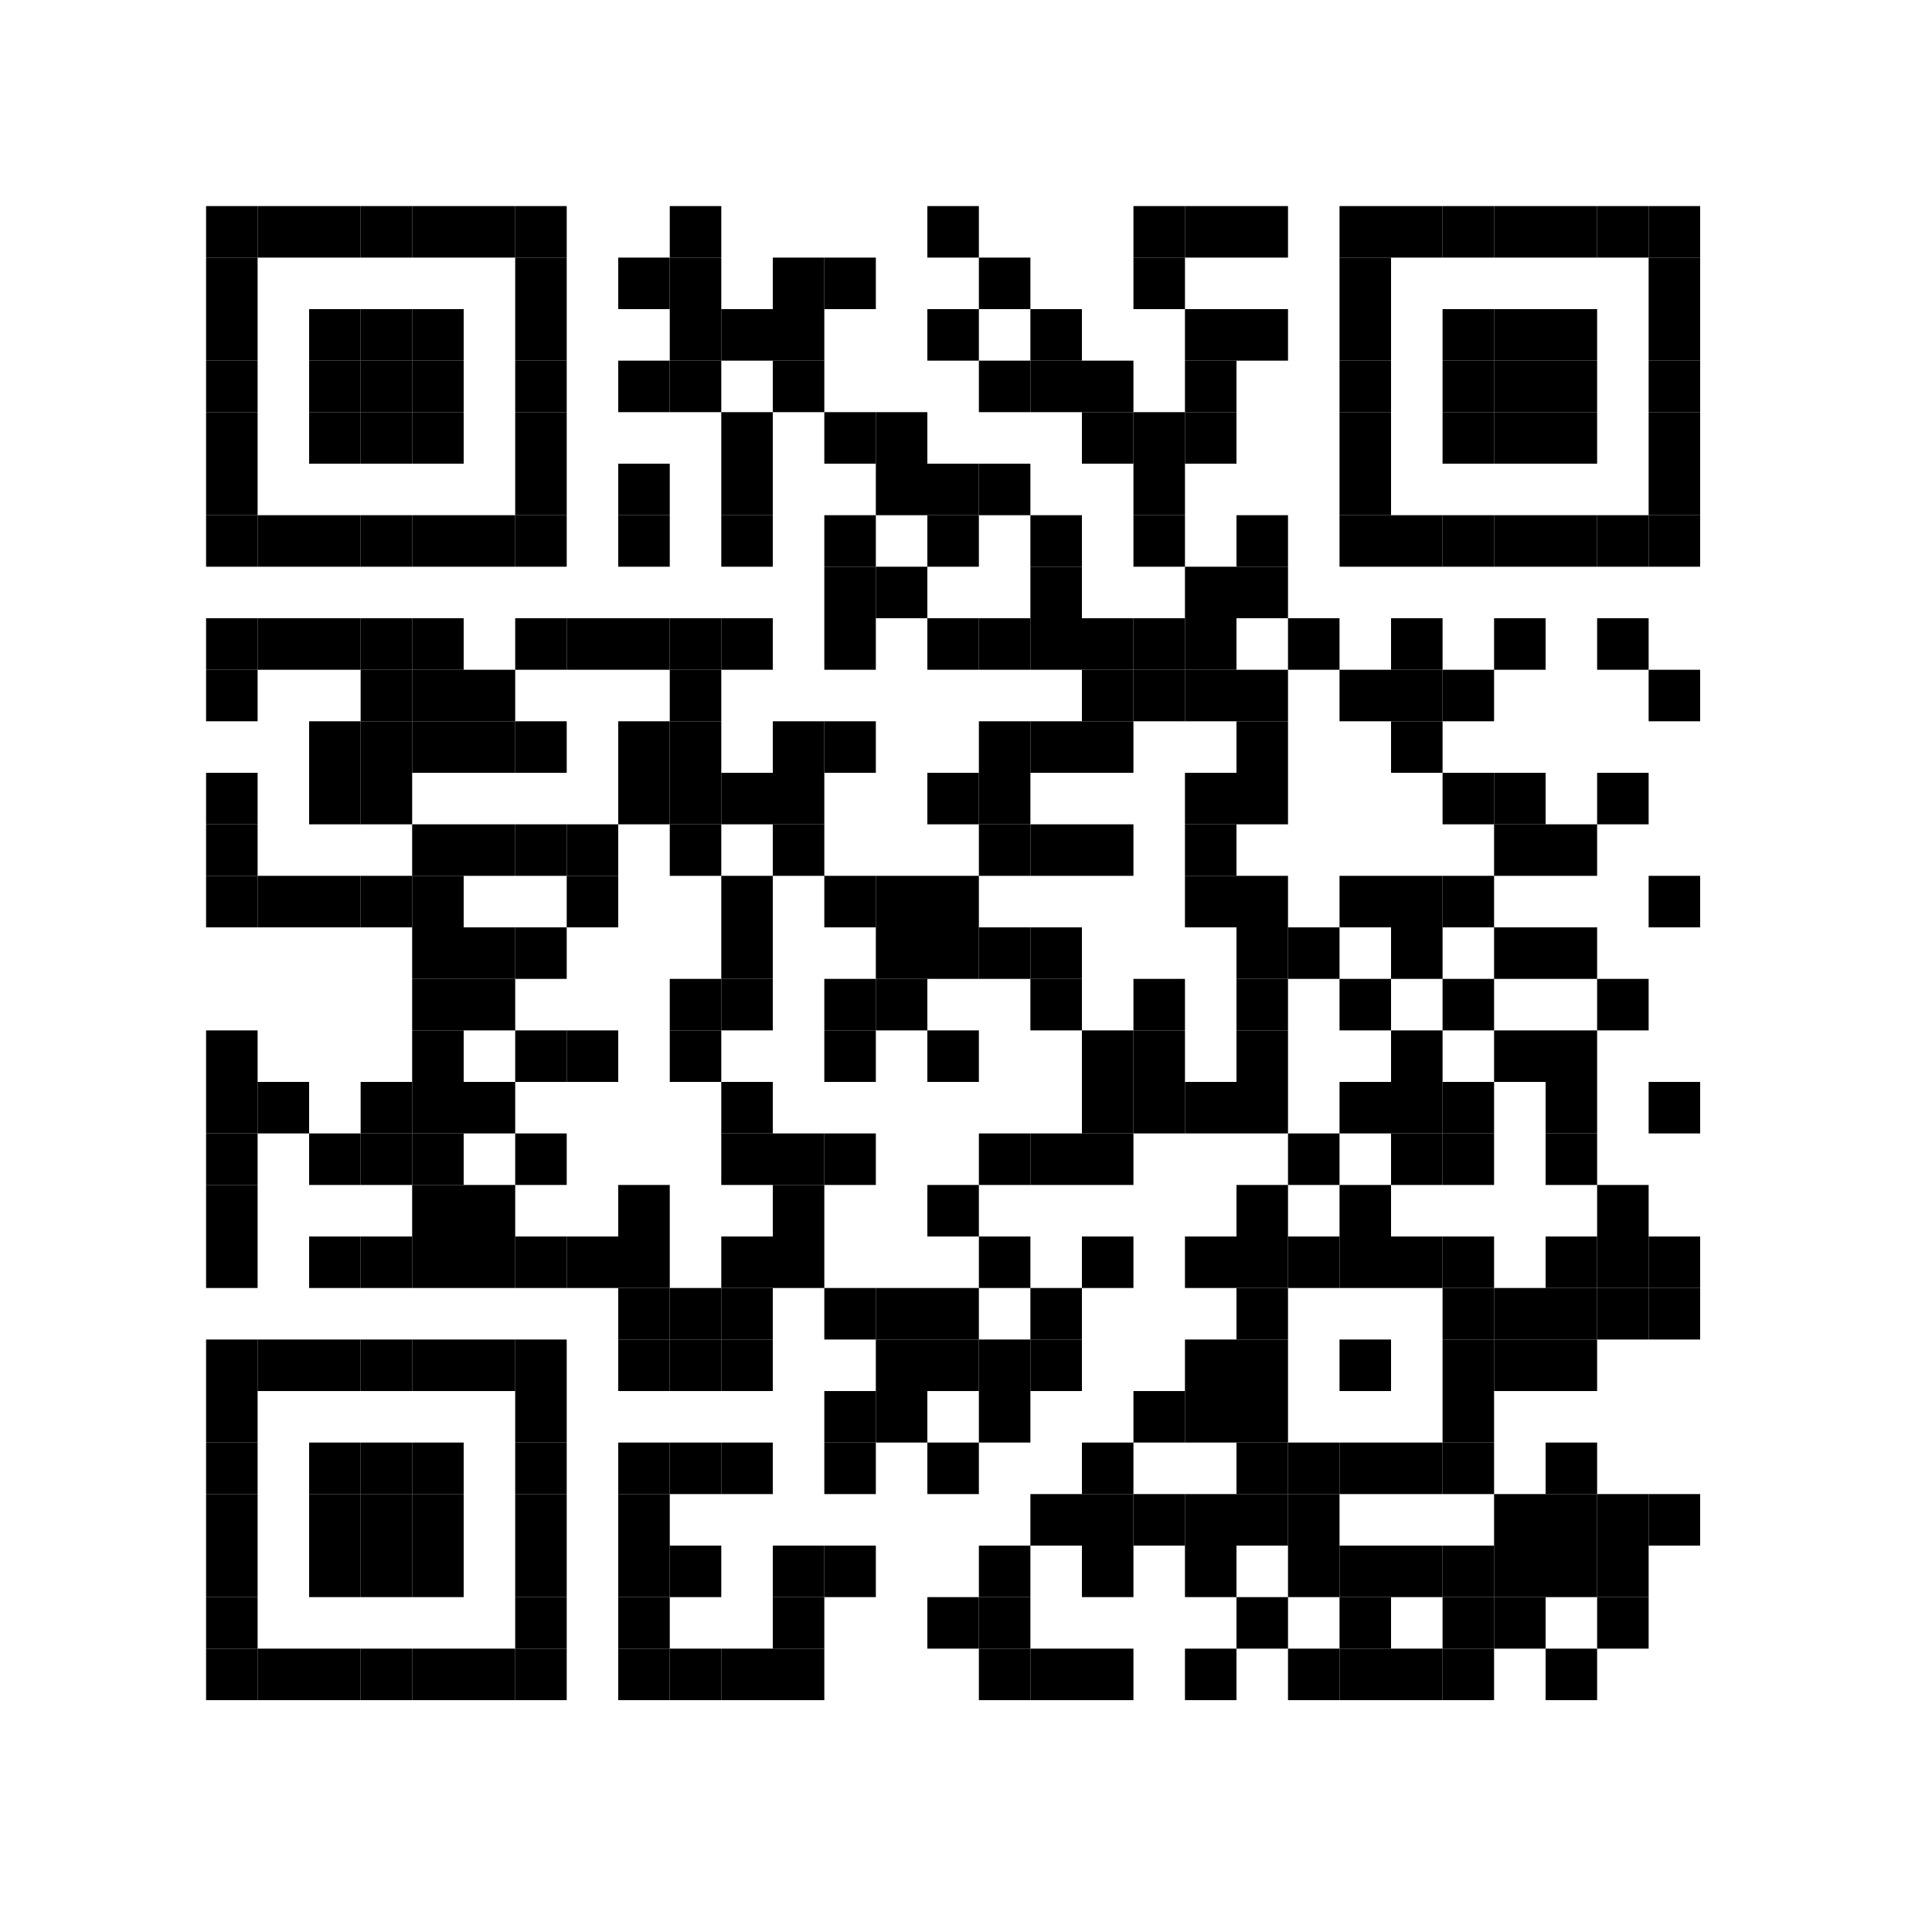 <?xml version="1.0" encoding="UTF-8"?>
<svg version="1.1" baseProfile="tiny" xmlns="http://www.w3.org/2000/svg" width="75" height="75">
<rect shape-rendering="optimizeSpeed"  x="0" y="0" width="75" height="75" fill="white" />
<rect shape-rendering="optimizeSpeed"  x="8" y="8" width="2" height="2" fill="black" />
<rect shape-rendering="optimizeSpeed"  x="10" y="8" width="2" height="2" fill="black" />
<rect shape-rendering="optimizeSpeed"  x="12" y="8" width="2" height="2" fill="black" />
<rect shape-rendering="optimizeSpeed"  x="14" y="8" width="2" height="2" fill="black" />
<rect shape-rendering="optimizeSpeed"  x="16" y="8" width="2" height="2" fill="black" />
<rect shape-rendering="optimizeSpeed"  x="18" y="8" width="2" height="2" fill="black" />
<rect shape-rendering="optimizeSpeed"  x="20" y="8" width="2" height="2" fill="black" />
<rect shape-rendering="optimizeSpeed"  x="26" y="8" width="2" height="2" fill="black" />
<rect shape-rendering="optimizeSpeed"  x="36" y="8" width="2" height="2" fill="black" />
<rect shape-rendering="optimizeSpeed"  x="44" y="8" width="2" height="2" fill="black" />
<rect shape-rendering="optimizeSpeed"  x="46" y="8" width="2" height="2" fill="black" />
<rect shape-rendering="optimizeSpeed"  x="48" y="8" width="2" height="2" fill="black" />
<rect shape-rendering="optimizeSpeed"  x="52" y="8" width="2" height="2" fill="black" />
<rect shape-rendering="optimizeSpeed"  x="54" y="8" width="2" height="2" fill="black" />
<rect shape-rendering="optimizeSpeed"  x="56" y="8" width="2" height="2" fill="black" />
<rect shape-rendering="optimizeSpeed"  x="58" y="8" width="2" height="2" fill="black" />
<rect shape-rendering="optimizeSpeed"  x="60" y="8" width="2" height="2" fill="black" />
<rect shape-rendering="optimizeSpeed"  x="62" y="8" width="2" height="2" fill="black" />
<rect shape-rendering="optimizeSpeed"  x="64" y="8" width="2" height="2" fill="black" />
<rect shape-rendering="optimizeSpeed"  x="8" y="10" width="2" height="2" fill="black" />
<rect shape-rendering="optimizeSpeed"  x="20" y="10" width="2" height="2" fill="black" />
<rect shape-rendering="optimizeSpeed"  x="24" y="10" width="2" height="2" fill="black" />
<rect shape-rendering="optimizeSpeed"  x="26" y="10" width="2" height="2" fill="black" />
<rect shape-rendering="optimizeSpeed"  x="30" y="10" width="2" height="2" fill="black" />
<rect shape-rendering="optimizeSpeed"  x="32" y="10" width="2" height="2" fill="black" />
<rect shape-rendering="optimizeSpeed"  x="38" y="10" width="2" height="2" fill="black" />
<rect shape-rendering="optimizeSpeed"  x="44" y="10" width="2" height="2" fill="black" />
<rect shape-rendering="optimizeSpeed"  x="52" y="10" width="2" height="2" fill="black" />
<rect shape-rendering="optimizeSpeed"  x="64" y="10" width="2" height="2" fill="black" />
<rect shape-rendering="optimizeSpeed"  x="8" y="12" width="2" height="2" fill="black" />
<rect shape-rendering="optimizeSpeed"  x="12" y="12" width="2" height="2" fill="black" />
<rect shape-rendering="optimizeSpeed"  x="14" y="12" width="2" height="2" fill="black" />
<rect shape-rendering="optimizeSpeed"  x="16" y="12" width="2" height="2" fill="black" />
<rect shape-rendering="optimizeSpeed"  x="20" y="12" width="2" height="2" fill="black" />
<rect shape-rendering="optimizeSpeed"  x="26" y="12" width="2" height="2" fill="black" />
<rect shape-rendering="optimizeSpeed"  x="28" y="12" width="2" height="2" fill="black" />
<rect shape-rendering="optimizeSpeed"  x="30" y="12" width="2" height="2" fill="black" />
<rect shape-rendering="optimizeSpeed"  x="36" y="12" width="2" height="2" fill="black" />
<rect shape-rendering="optimizeSpeed"  x="40" y="12" width="2" height="2" fill="black" />
<rect shape-rendering="optimizeSpeed"  x="46" y="12" width="2" height="2" fill="black" />
<rect shape-rendering="optimizeSpeed"  x="48" y="12" width="2" height="2" fill="black" />
<rect shape-rendering="optimizeSpeed"  x="52" y="12" width="2" height="2" fill="black" />
<rect shape-rendering="optimizeSpeed"  x="56" y="12" width="2" height="2" fill="black" />
<rect shape-rendering="optimizeSpeed"  x="58" y="12" width="2" height="2" fill="black" />
<rect shape-rendering="optimizeSpeed"  x="60" y="12" width="2" height="2" fill="black" />
<rect shape-rendering="optimizeSpeed"  x="64" y="12" width="2" height="2" fill="black" />
<rect shape-rendering="optimizeSpeed"  x="8" y="14" width="2" height="2" fill="black" />
<rect shape-rendering="optimizeSpeed"  x="12" y="14" width="2" height="2" fill="black" />
<rect shape-rendering="optimizeSpeed"  x="14" y="14" width="2" height="2" fill="black" />
<rect shape-rendering="optimizeSpeed"  x="16" y="14" width="2" height="2" fill="black" />
<rect shape-rendering="optimizeSpeed"  x="20" y="14" width="2" height="2" fill="black" />
<rect shape-rendering="optimizeSpeed"  x="24" y="14" width="2" height="2" fill="black" />
<rect shape-rendering="optimizeSpeed"  x="26" y="14" width="2" height="2" fill="black" />
<rect shape-rendering="optimizeSpeed"  x="30" y="14" width="2" height="2" fill="black" />
<rect shape-rendering="optimizeSpeed"  x="38" y="14" width="2" height="2" fill="black" />
<rect shape-rendering="optimizeSpeed"  x="40" y="14" width="2" height="2" fill="black" />
<rect shape-rendering="optimizeSpeed"  x="42" y="14" width="2" height="2" fill="black" />
<rect shape-rendering="optimizeSpeed"  x="46" y="14" width="2" height="2" fill="black" />
<rect shape-rendering="optimizeSpeed"  x="52" y="14" width="2" height="2" fill="black" />
<rect shape-rendering="optimizeSpeed"  x="56" y="14" width="2" height="2" fill="black" />
<rect shape-rendering="optimizeSpeed"  x="58" y="14" width="2" height="2" fill="black" />
<rect shape-rendering="optimizeSpeed"  x="60" y="14" width="2" height="2" fill="black" />
<rect shape-rendering="optimizeSpeed"  x="64" y="14" width="2" height="2" fill="black" />
<rect shape-rendering="optimizeSpeed"  x="8" y="16" width="2" height="2" fill="black" />
<rect shape-rendering="optimizeSpeed"  x="12" y="16" width="2" height="2" fill="black" />
<rect shape-rendering="optimizeSpeed"  x="14" y="16" width="2" height="2" fill="black" />
<rect shape-rendering="optimizeSpeed"  x="16" y="16" width="2" height="2" fill="black" />
<rect shape-rendering="optimizeSpeed"  x="20" y="16" width="2" height="2" fill="black" />
<rect shape-rendering="optimizeSpeed"  x="28" y="16" width="2" height="2" fill="black" />
<rect shape-rendering="optimizeSpeed"  x="32" y="16" width="2" height="2" fill="black" />
<rect shape-rendering="optimizeSpeed"  x="34" y="16" width="2" height="2" fill="black" />
<rect shape-rendering="optimizeSpeed"  x="42" y="16" width="2" height="2" fill="black" />
<rect shape-rendering="optimizeSpeed"  x="44" y="16" width="2" height="2" fill="black" />
<rect shape-rendering="optimizeSpeed"  x="46" y="16" width="2" height="2" fill="black" />
<rect shape-rendering="optimizeSpeed"  x="52" y="16" width="2" height="2" fill="black" />
<rect shape-rendering="optimizeSpeed"  x="56" y="16" width="2" height="2" fill="black" />
<rect shape-rendering="optimizeSpeed"  x="58" y="16" width="2" height="2" fill="black" />
<rect shape-rendering="optimizeSpeed"  x="60" y="16" width="2" height="2" fill="black" />
<rect shape-rendering="optimizeSpeed"  x="64" y="16" width="2" height="2" fill="black" />
<rect shape-rendering="optimizeSpeed"  x="8" y="18" width="2" height="2" fill="black" />
<rect shape-rendering="optimizeSpeed"  x="20" y="18" width="2" height="2" fill="black" />
<rect shape-rendering="optimizeSpeed"  x="24" y="18" width="2" height="2" fill="black" />
<rect shape-rendering="optimizeSpeed"  x="28" y="18" width="2" height="2" fill="black" />
<rect shape-rendering="optimizeSpeed"  x="34" y="18" width="2" height="2" fill="black" />
<rect shape-rendering="optimizeSpeed"  x="36" y="18" width="2" height="2" fill="black" />
<rect shape-rendering="optimizeSpeed"  x="38" y="18" width="2" height="2" fill="black" />
<rect shape-rendering="optimizeSpeed"  x="44" y="18" width="2" height="2" fill="black" />
<rect shape-rendering="optimizeSpeed"  x="52" y="18" width="2" height="2" fill="black" />
<rect shape-rendering="optimizeSpeed"  x="64" y="18" width="2" height="2" fill="black" />
<rect shape-rendering="optimizeSpeed"  x="8" y="20" width="2" height="2" fill="black" />
<rect shape-rendering="optimizeSpeed"  x="10" y="20" width="2" height="2" fill="black" />
<rect shape-rendering="optimizeSpeed"  x="12" y="20" width="2" height="2" fill="black" />
<rect shape-rendering="optimizeSpeed"  x="14" y="20" width="2" height="2" fill="black" />
<rect shape-rendering="optimizeSpeed"  x="16" y="20" width="2" height="2" fill="black" />
<rect shape-rendering="optimizeSpeed"  x="18" y="20" width="2" height="2" fill="black" />
<rect shape-rendering="optimizeSpeed"  x="20" y="20" width="2" height="2" fill="black" />
<rect shape-rendering="optimizeSpeed"  x="24" y="20" width="2" height="2" fill="black" />
<rect shape-rendering="optimizeSpeed"  x="28" y="20" width="2" height="2" fill="black" />
<rect shape-rendering="optimizeSpeed"  x="32" y="20" width="2" height="2" fill="black" />
<rect shape-rendering="optimizeSpeed"  x="36" y="20" width="2" height="2" fill="black" />
<rect shape-rendering="optimizeSpeed"  x="40" y="20" width="2" height="2" fill="black" />
<rect shape-rendering="optimizeSpeed"  x="44" y="20" width="2" height="2" fill="black" />
<rect shape-rendering="optimizeSpeed"  x="48" y="20" width="2" height="2" fill="black" />
<rect shape-rendering="optimizeSpeed"  x="52" y="20" width="2" height="2" fill="black" />
<rect shape-rendering="optimizeSpeed"  x="54" y="20" width="2" height="2" fill="black" />
<rect shape-rendering="optimizeSpeed"  x="56" y="20" width="2" height="2" fill="black" />
<rect shape-rendering="optimizeSpeed"  x="58" y="20" width="2" height="2" fill="black" />
<rect shape-rendering="optimizeSpeed"  x="60" y="20" width="2" height="2" fill="black" />
<rect shape-rendering="optimizeSpeed"  x="62" y="20" width="2" height="2" fill="black" />
<rect shape-rendering="optimizeSpeed"  x="64" y="20" width="2" height="2" fill="black" />
<rect shape-rendering="optimizeSpeed"  x="32" y="22" width="2" height="2" fill="black" />
<rect shape-rendering="optimizeSpeed"  x="34" y="22" width="2" height="2" fill="black" />
<rect shape-rendering="optimizeSpeed"  x="40" y="22" width="2" height="2" fill="black" />
<rect shape-rendering="optimizeSpeed"  x="46" y="22" width="2" height="2" fill="black" />
<rect shape-rendering="optimizeSpeed"  x="48" y="22" width="2" height="2" fill="black" />
<rect shape-rendering="optimizeSpeed"  x="8" y="24" width="2" height="2" fill="black" />
<rect shape-rendering="optimizeSpeed"  x="10" y="24" width="2" height="2" fill="black" />
<rect shape-rendering="optimizeSpeed"  x="12" y="24" width="2" height="2" fill="black" />
<rect shape-rendering="optimizeSpeed"  x="14" y="24" width="2" height="2" fill="black" />
<rect shape-rendering="optimizeSpeed"  x="16" y="24" width="2" height="2" fill="black" />
<rect shape-rendering="optimizeSpeed"  x="20" y="24" width="2" height="2" fill="black" />
<rect shape-rendering="optimizeSpeed"  x="22" y="24" width="2" height="2" fill="black" />
<rect shape-rendering="optimizeSpeed"  x="24" y="24" width="2" height="2" fill="black" />
<rect shape-rendering="optimizeSpeed"  x="26" y="24" width="2" height="2" fill="black" />
<rect shape-rendering="optimizeSpeed"  x="28" y="24" width="2" height="2" fill="black" />
<rect shape-rendering="optimizeSpeed"  x="32" y="24" width="2" height="2" fill="black" />
<rect shape-rendering="optimizeSpeed"  x="36" y="24" width="2" height="2" fill="black" />
<rect shape-rendering="optimizeSpeed"  x="38" y="24" width="2" height="2" fill="black" />
<rect shape-rendering="optimizeSpeed"  x="40" y="24" width="2" height="2" fill="black" />
<rect shape-rendering="optimizeSpeed"  x="42" y="24" width="2" height="2" fill="black" />
<rect shape-rendering="optimizeSpeed"  x="44" y="24" width="2" height="2" fill="black" />
<rect shape-rendering="optimizeSpeed"  x="46" y="24" width="2" height="2" fill="black" />
<rect shape-rendering="optimizeSpeed"  x="50" y="24" width="2" height="2" fill="black" />
<rect shape-rendering="optimizeSpeed"  x="54" y="24" width="2" height="2" fill="black" />
<rect shape-rendering="optimizeSpeed"  x="58" y="24" width="2" height="2" fill="black" />
<rect shape-rendering="optimizeSpeed"  x="62" y="24" width="2" height="2" fill="black" />
<rect shape-rendering="optimizeSpeed"  x="8" y="26" width="2" height="2" fill="black" />
<rect shape-rendering="optimizeSpeed"  x="14" y="26" width="2" height="2" fill="black" />
<rect shape-rendering="optimizeSpeed"  x="16" y="26" width="2" height="2" fill="black" />
<rect shape-rendering="optimizeSpeed"  x="18" y="26" width="2" height="2" fill="black" />
<rect shape-rendering="optimizeSpeed"  x="26" y="26" width="2" height="2" fill="black" />
<rect shape-rendering="optimizeSpeed"  x="42" y="26" width="2" height="2" fill="black" />
<rect shape-rendering="optimizeSpeed"  x="44" y="26" width="2" height="2" fill="black" />
<rect shape-rendering="optimizeSpeed"  x="46" y="26" width="2" height="2" fill="black" />
<rect shape-rendering="optimizeSpeed"  x="48" y="26" width="2" height="2" fill="black" />
<rect shape-rendering="optimizeSpeed"  x="52" y="26" width="2" height="2" fill="black" />
<rect shape-rendering="optimizeSpeed"  x="54" y="26" width="2" height="2" fill="black" />
<rect shape-rendering="optimizeSpeed"  x="56" y="26" width="2" height="2" fill="black" />
<rect shape-rendering="optimizeSpeed"  x="64" y="26" width="2" height="2" fill="black" />
<rect shape-rendering="optimizeSpeed"  x="12" y="28" width="2" height="2" fill="black" />
<rect shape-rendering="optimizeSpeed"  x="14" y="28" width="2" height="2" fill="black" />
<rect shape-rendering="optimizeSpeed"  x="16" y="28" width="2" height="2" fill="black" />
<rect shape-rendering="optimizeSpeed"  x="18" y="28" width="2" height="2" fill="black" />
<rect shape-rendering="optimizeSpeed"  x="20" y="28" width="2" height="2" fill="black" />
<rect shape-rendering="optimizeSpeed"  x="24" y="28" width="2" height="2" fill="black" />
<rect shape-rendering="optimizeSpeed"  x="26" y="28" width="2" height="2" fill="black" />
<rect shape-rendering="optimizeSpeed"  x="30" y="28" width="2" height="2" fill="black" />
<rect shape-rendering="optimizeSpeed"  x="32" y="28" width="2" height="2" fill="black" />
<rect shape-rendering="optimizeSpeed"  x="38" y="28" width="2" height="2" fill="black" />
<rect shape-rendering="optimizeSpeed"  x="40" y="28" width="2" height="2" fill="black" />
<rect shape-rendering="optimizeSpeed"  x="42" y="28" width="2" height="2" fill="black" />
<rect shape-rendering="optimizeSpeed"  x="48" y="28" width="2" height="2" fill="black" />
<rect shape-rendering="optimizeSpeed"  x="54" y="28" width="2" height="2" fill="black" />
<rect shape-rendering="optimizeSpeed"  x="8" y="30" width="2" height="2" fill="black" />
<rect shape-rendering="optimizeSpeed"  x="12" y="30" width="2" height="2" fill="black" />
<rect shape-rendering="optimizeSpeed"  x="14" y="30" width="2" height="2" fill="black" />
<rect shape-rendering="optimizeSpeed"  x="24" y="30" width="2" height="2" fill="black" />
<rect shape-rendering="optimizeSpeed"  x="26" y="30" width="2" height="2" fill="black" />
<rect shape-rendering="optimizeSpeed"  x="28" y="30" width="2" height="2" fill="black" />
<rect shape-rendering="optimizeSpeed"  x="30" y="30" width="2" height="2" fill="black" />
<rect shape-rendering="optimizeSpeed"  x="36" y="30" width="2" height="2" fill="black" />
<rect shape-rendering="optimizeSpeed"  x="38" y="30" width="2" height="2" fill="black" />
<rect shape-rendering="optimizeSpeed"  x="46" y="30" width="2" height="2" fill="black" />
<rect shape-rendering="optimizeSpeed"  x="48" y="30" width="2" height="2" fill="black" />
<rect shape-rendering="optimizeSpeed"  x="56" y="30" width="2" height="2" fill="black" />
<rect shape-rendering="optimizeSpeed"  x="58" y="30" width="2" height="2" fill="black" />
<rect shape-rendering="optimizeSpeed"  x="62" y="30" width="2" height="2" fill="black" />
<rect shape-rendering="optimizeSpeed"  x="8" y="32" width="2" height="2" fill="black" />
<rect shape-rendering="optimizeSpeed"  x="16" y="32" width="2" height="2" fill="black" />
<rect shape-rendering="optimizeSpeed"  x="18" y="32" width="2" height="2" fill="black" />
<rect shape-rendering="optimizeSpeed"  x="20" y="32" width="2" height="2" fill="black" />
<rect shape-rendering="optimizeSpeed"  x="22" y="32" width="2" height="2" fill="black" />
<rect shape-rendering="optimizeSpeed"  x="26" y="32" width="2" height="2" fill="black" />
<rect shape-rendering="optimizeSpeed"  x="30" y="32" width="2" height="2" fill="black" />
<rect shape-rendering="optimizeSpeed"  x="38" y="32" width="2" height="2" fill="black" />
<rect shape-rendering="optimizeSpeed"  x="40" y="32" width="2" height="2" fill="black" />
<rect shape-rendering="optimizeSpeed"  x="42" y="32" width="2" height="2" fill="black" />
<rect shape-rendering="optimizeSpeed"  x="46" y="32" width="2" height="2" fill="black" />
<rect shape-rendering="optimizeSpeed"  x="58" y="32" width="2" height="2" fill="black" />
<rect shape-rendering="optimizeSpeed"  x="60" y="32" width="2" height="2" fill="black" />
<rect shape-rendering="optimizeSpeed"  x="8" y="34" width="2" height="2" fill="black" />
<rect shape-rendering="optimizeSpeed"  x="10" y="34" width="2" height="2" fill="black" />
<rect shape-rendering="optimizeSpeed"  x="12" y="34" width="2" height="2" fill="black" />
<rect shape-rendering="optimizeSpeed"  x="14" y="34" width="2" height="2" fill="black" />
<rect shape-rendering="optimizeSpeed"  x="16" y="34" width="2" height="2" fill="black" />
<rect shape-rendering="optimizeSpeed"  x="22" y="34" width="2" height="2" fill="black" />
<rect shape-rendering="optimizeSpeed"  x="28" y="34" width="2" height="2" fill="black" />
<rect shape-rendering="optimizeSpeed"  x="32" y="34" width="2" height="2" fill="black" />
<rect shape-rendering="optimizeSpeed"  x="34" y="34" width="2" height="2" fill="black" />
<rect shape-rendering="optimizeSpeed"  x="36" y="34" width="2" height="2" fill="black" />
<rect shape-rendering="optimizeSpeed"  x="46" y="34" width="2" height="2" fill="black" />
<rect shape-rendering="optimizeSpeed"  x="48" y="34" width="2" height="2" fill="black" />
<rect shape-rendering="optimizeSpeed"  x="52" y="34" width="2" height="2" fill="black" />
<rect shape-rendering="optimizeSpeed"  x="54" y="34" width="2" height="2" fill="black" />
<rect shape-rendering="optimizeSpeed"  x="56" y="34" width="2" height="2" fill="black" />
<rect shape-rendering="optimizeSpeed"  x="64" y="34" width="2" height="2" fill="black" />
<rect shape-rendering="optimizeSpeed"  x="16" y="36" width="2" height="2" fill="black" />
<rect shape-rendering="optimizeSpeed"  x="18" y="36" width="2" height="2" fill="black" />
<rect shape-rendering="optimizeSpeed"  x="20" y="36" width="2" height="2" fill="black" />
<rect shape-rendering="optimizeSpeed"  x="28" y="36" width="2" height="2" fill="black" />
<rect shape-rendering="optimizeSpeed"  x="34" y="36" width="2" height="2" fill="black" />
<rect shape-rendering="optimizeSpeed"  x="36" y="36" width="2" height="2" fill="black" />
<rect shape-rendering="optimizeSpeed"  x="38" y="36" width="2" height="2" fill="black" />
<rect shape-rendering="optimizeSpeed"  x="40" y="36" width="2" height="2" fill="black" />
<rect shape-rendering="optimizeSpeed"  x="48" y="36" width="2" height="2" fill="black" />
<rect shape-rendering="optimizeSpeed"  x="50" y="36" width="2" height="2" fill="black" />
<rect shape-rendering="optimizeSpeed"  x="54" y="36" width="2" height="2" fill="black" />
<rect shape-rendering="optimizeSpeed"  x="58" y="36" width="2" height="2" fill="black" />
<rect shape-rendering="optimizeSpeed"  x="60" y="36" width="2" height="2" fill="black" />
<rect shape-rendering="optimizeSpeed"  x="16" y="38" width="2" height="2" fill="black" />
<rect shape-rendering="optimizeSpeed"  x="18" y="38" width="2" height="2" fill="black" />
<rect shape-rendering="optimizeSpeed"  x="26" y="38" width="2" height="2" fill="black" />
<rect shape-rendering="optimizeSpeed"  x="28" y="38" width="2" height="2" fill="black" />
<rect shape-rendering="optimizeSpeed"  x="32" y="38" width="2" height="2" fill="black" />
<rect shape-rendering="optimizeSpeed"  x="34" y="38" width="2" height="2" fill="black" />
<rect shape-rendering="optimizeSpeed"  x="40" y="38" width="2" height="2" fill="black" />
<rect shape-rendering="optimizeSpeed"  x="44" y="38" width="2" height="2" fill="black" />
<rect shape-rendering="optimizeSpeed"  x="48" y="38" width="2" height="2" fill="black" />
<rect shape-rendering="optimizeSpeed"  x="52" y="38" width="2" height="2" fill="black" />
<rect shape-rendering="optimizeSpeed"  x="56" y="38" width="2" height="2" fill="black" />
<rect shape-rendering="optimizeSpeed"  x="62" y="38" width="2" height="2" fill="black" />
<rect shape-rendering="optimizeSpeed"  x="8" y="40" width="2" height="2" fill="black" />
<rect shape-rendering="optimizeSpeed"  x="16" y="40" width="2" height="2" fill="black" />
<rect shape-rendering="optimizeSpeed"  x="20" y="40" width="2" height="2" fill="black" />
<rect shape-rendering="optimizeSpeed"  x="22" y="40" width="2" height="2" fill="black" />
<rect shape-rendering="optimizeSpeed"  x="26" y="40" width="2" height="2" fill="black" />
<rect shape-rendering="optimizeSpeed"  x="32" y="40" width="2" height="2" fill="black" />
<rect shape-rendering="optimizeSpeed"  x="36" y="40" width="2" height="2" fill="black" />
<rect shape-rendering="optimizeSpeed"  x="42" y="40" width="2" height="2" fill="black" />
<rect shape-rendering="optimizeSpeed"  x="44" y="40" width="2" height="2" fill="black" />
<rect shape-rendering="optimizeSpeed"  x="48" y="40" width="2" height="2" fill="black" />
<rect shape-rendering="optimizeSpeed"  x="54" y="40" width="2" height="2" fill="black" />
<rect shape-rendering="optimizeSpeed"  x="58" y="40" width="2" height="2" fill="black" />
<rect shape-rendering="optimizeSpeed"  x="60" y="40" width="2" height="2" fill="black" />
<rect shape-rendering="optimizeSpeed"  x="8" y="42" width="2" height="2" fill="black" />
<rect shape-rendering="optimizeSpeed"  x="10" y="42" width="2" height="2" fill="black" />
<rect shape-rendering="optimizeSpeed"  x="14" y="42" width="2" height="2" fill="black" />
<rect shape-rendering="optimizeSpeed"  x="16" y="42" width="2" height="2" fill="black" />
<rect shape-rendering="optimizeSpeed"  x="18" y="42" width="2" height="2" fill="black" />
<rect shape-rendering="optimizeSpeed"  x="28" y="42" width="2" height="2" fill="black" />
<rect shape-rendering="optimizeSpeed"  x="42" y="42" width="2" height="2" fill="black" />
<rect shape-rendering="optimizeSpeed"  x="44" y="42" width="2" height="2" fill="black" />
<rect shape-rendering="optimizeSpeed"  x="46" y="42" width="2" height="2" fill="black" />
<rect shape-rendering="optimizeSpeed"  x="48" y="42" width="2" height="2" fill="black" />
<rect shape-rendering="optimizeSpeed"  x="52" y="42" width="2" height="2" fill="black" />
<rect shape-rendering="optimizeSpeed"  x="54" y="42" width="2" height="2" fill="black" />
<rect shape-rendering="optimizeSpeed"  x="56" y="42" width="2" height="2" fill="black" />
<rect shape-rendering="optimizeSpeed"  x="60" y="42" width="2" height="2" fill="black" />
<rect shape-rendering="optimizeSpeed"  x="64" y="42" width="2" height="2" fill="black" />
<rect shape-rendering="optimizeSpeed"  x="8" y="44" width="2" height="2" fill="black" />
<rect shape-rendering="optimizeSpeed"  x="12" y="44" width="2" height="2" fill="black" />
<rect shape-rendering="optimizeSpeed"  x="14" y="44" width="2" height="2" fill="black" />
<rect shape-rendering="optimizeSpeed"  x="16" y="44" width="2" height="2" fill="black" />
<rect shape-rendering="optimizeSpeed"  x="20" y="44" width="2" height="2" fill="black" />
<rect shape-rendering="optimizeSpeed"  x="28" y="44" width="2" height="2" fill="black" />
<rect shape-rendering="optimizeSpeed"  x="30" y="44" width="2" height="2" fill="black" />
<rect shape-rendering="optimizeSpeed"  x="32" y="44" width="2" height="2" fill="black" />
<rect shape-rendering="optimizeSpeed"  x="38" y="44" width="2" height="2" fill="black" />
<rect shape-rendering="optimizeSpeed"  x="40" y="44" width="2" height="2" fill="black" />
<rect shape-rendering="optimizeSpeed"  x="42" y="44" width="2" height="2" fill="black" />
<rect shape-rendering="optimizeSpeed"  x="50" y="44" width="2" height="2" fill="black" />
<rect shape-rendering="optimizeSpeed"  x="54" y="44" width="2" height="2" fill="black" />
<rect shape-rendering="optimizeSpeed"  x="56" y="44" width="2" height="2" fill="black" />
<rect shape-rendering="optimizeSpeed"  x="60" y="44" width="2" height="2" fill="black" />
<rect shape-rendering="optimizeSpeed"  x="8" y="46" width="2" height="2" fill="black" />
<rect shape-rendering="optimizeSpeed"  x="16" y="46" width="2" height="2" fill="black" />
<rect shape-rendering="optimizeSpeed"  x="18" y="46" width="2" height="2" fill="black" />
<rect shape-rendering="optimizeSpeed"  x="24" y="46" width="2" height="2" fill="black" />
<rect shape-rendering="optimizeSpeed"  x="30" y="46" width="2" height="2" fill="black" />
<rect shape-rendering="optimizeSpeed"  x="36" y="46" width="2" height="2" fill="black" />
<rect shape-rendering="optimizeSpeed"  x="48" y="46" width="2" height="2" fill="black" />
<rect shape-rendering="optimizeSpeed"  x="52" y="46" width="2" height="2" fill="black" />
<rect shape-rendering="optimizeSpeed"  x="62" y="46" width="2" height="2" fill="black" />
<rect shape-rendering="optimizeSpeed"  x="8" y="48" width="2" height="2" fill="black" />
<rect shape-rendering="optimizeSpeed"  x="12" y="48" width="2" height="2" fill="black" />
<rect shape-rendering="optimizeSpeed"  x="14" y="48" width="2" height="2" fill="black" />
<rect shape-rendering="optimizeSpeed"  x="16" y="48" width="2" height="2" fill="black" />
<rect shape-rendering="optimizeSpeed"  x="18" y="48" width="2" height="2" fill="black" />
<rect shape-rendering="optimizeSpeed"  x="20" y="48" width="2" height="2" fill="black" />
<rect shape-rendering="optimizeSpeed"  x="22" y="48" width="2" height="2" fill="black" />
<rect shape-rendering="optimizeSpeed"  x="24" y="48" width="2" height="2" fill="black" />
<rect shape-rendering="optimizeSpeed"  x="28" y="48" width="2" height="2" fill="black" />
<rect shape-rendering="optimizeSpeed"  x="30" y="48" width="2" height="2" fill="black" />
<rect shape-rendering="optimizeSpeed"  x="38" y="48" width="2" height="2" fill="black" />
<rect shape-rendering="optimizeSpeed"  x="42" y="48" width="2" height="2" fill="black" />
<rect shape-rendering="optimizeSpeed"  x="46" y="48" width="2" height="2" fill="black" />
<rect shape-rendering="optimizeSpeed"  x="48" y="48" width="2" height="2" fill="black" />
<rect shape-rendering="optimizeSpeed"  x="50" y="48" width="2" height="2" fill="black" />
<rect shape-rendering="optimizeSpeed"  x="52" y="48" width="2" height="2" fill="black" />
<rect shape-rendering="optimizeSpeed"  x="54" y="48" width="2" height="2" fill="black" />
<rect shape-rendering="optimizeSpeed"  x="56" y="48" width="2" height="2" fill="black" />
<rect shape-rendering="optimizeSpeed"  x="60" y="48" width="2" height="2" fill="black" />
<rect shape-rendering="optimizeSpeed"  x="62" y="48" width="2" height="2" fill="black" />
<rect shape-rendering="optimizeSpeed"  x="64" y="48" width="2" height="2" fill="black" />
<rect shape-rendering="optimizeSpeed"  x="24" y="50" width="2" height="2" fill="black" />
<rect shape-rendering="optimizeSpeed"  x="26" y="50" width="2" height="2" fill="black" />
<rect shape-rendering="optimizeSpeed"  x="28" y="50" width="2" height="2" fill="black" />
<rect shape-rendering="optimizeSpeed"  x="32" y="50" width="2" height="2" fill="black" />
<rect shape-rendering="optimizeSpeed"  x="34" y="50" width="2" height="2" fill="black" />
<rect shape-rendering="optimizeSpeed"  x="36" y="50" width="2" height="2" fill="black" />
<rect shape-rendering="optimizeSpeed"  x="40" y="50" width="2" height="2" fill="black" />
<rect shape-rendering="optimizeSpeed"  x="48" y="50" width="2" height="2" fill="black" />
<rect shape-rendering="optimizeSpeed"  x="56" y="50" width="2" height="2" fill="black" />
<rect shape-rendering="optimizeSpeed"  x="58" y="50" width="2" height="2" fill="black" />
<rect shape-rendering="optimizeSpeed"  x="60" y="50" width="2" height="2" fill="black" />
<rect shape-rendering="optimizeSpeed"  x="62" y="50" width="2" height="2" fill="black" />
<rect shape-rendering="optimizeSpeed"  x="64" y="50" width="2" height="2" fill="black" />
<rect shape-rendering="optimizeSpeed"  x="8" y="52" width="2" height="2" fill="black" />
<rect shape-rendering="optimizeSpeed"  x="10" y="52" width="2" height="2" fill="black" />
<rect shape-rendering="optimizeSpeed"  x="12" y="52" width="2" height="2" fill="black" />
<rect shape-rendering="optimizeSpeed"  x="14" y="52" width="2" height="2" fill="black" />
<rect shape-rendering="optimizeSpeed"  x="16" y="52" width="2" height="2" fill="black" />
<rect shape-rendering="optimizeSpeed"  x="18" y="52" width="2" height="2" fill="black" />
<rect shape-rendering="optimizeSpeed"  x="20" y="52" width="2" height="2" fill="black" />
<rect shape-rendering="optimizeSpeed"  x="24" y="52" width="2" height="2" fill="black" />
<rect shape-rendering="optimizeSpeed"  x="26" y="52" width="2" height="2" fill="black" />
<rect shape-rendering="optimizeSpeed"  x="28" y="52" width="2" height="2" fill="black" />
<rect shape-rendering="optimizeSpeed"  x="34" y="52" width="2" height="2" fill="black" />
<rect shape-rendering="optimizeSpeed"  x="36" y="52" width="2" height="2" fill="black" />
<rect shape-rendering="optimizeSpeed"  x="38" y="52" width="2" height="2" fill="black" />
<rect shape-rendering="optimizeSpeed"  x="40" y="52" width="2" height="2" fill="black" />
<rect shape-rendering="optimizeSpeed"  x="46" y="52" width="2" height="2" fill="black" />
<rect shape-rendering="optimizeSpeed"  x="48" y="52" width="2" height="2" fill="black" />
<rect shape-rendering="optimizeSpeed"  x="52" y="52" width="2" height="2" fill="black" />
<rect shape-rendering="optimizeSpeed"  x="56" y="52" width="2" height="2" fill="black" />
<rect shape-rendering="optimizeSpeed"  x="58" y="52" width="2" height="2" fill="black" />
<rect shape-rendering="optimizeSpeed"  x="60" y="52" width="2" height="2" fill="black" />
<rect shape-rendering="optimizeSpeed"  x="8" y="54" width="2" height="2" fill="black" />
<rect shape-rendering="optimizeSpeed"  x="20" y="54" width="2" height="2" fill="black" />
<rect shape-rendering="optimizeSpeed"  x="32" y="54" width="2" height="2" fill="black" />
<rect shape-rendering="optimizeSpeed"  x="34" y="54" width="2" height="2" fill="black" />
<rect shape-rendering="optimizeSpeed"  x="38" y="54" width="2" height="2" fill="black" />
<rect shape-rendering="optimizeSpeed"  x="44" y="54" width="2" height="2" fill="black" />
<rect shape-rendering="optimizeSpeed"  x="46" y="54" width="2" height="2" fill="black" />
<rect shape-rendering="optimizeSpeed"  x="48" y="54" width="2" height="2" fill="black" />
<rect shape-rendering="optimizeSpeed"  x="56" y="54" width="2" height="2" fill="black" />
<rect shape-rendering="optimizeSpeed"  x="8" y="56" width="2" height="2" fill="black" />
<rect shape-rendering="optimizeSpeed"  x="12" y="56" width="2" height="2" fill="black" />
<rect shape-rendering="optimizeSpeed"  x="14" y="56" width="2" height="2" fill="black" />
<rect shape-rendering="optimizeSpeed"  x="16" y="56" width="2" height="2" fill="black" />
<rect shape-rendering="optimizeSpeed"  x="20" y="56" width="2" height="2" fill="black" />
<rect shape-rendering="optimizeSpeed"  x="24" y="56" width="2" height="2" fill="black" />
<rect shape-rendering="optimizeSpeed"  x="26" y="56" width="2" height="2" fill="black" />
<rect shape-rendering="optimizeSpeed"  x="28" y="56" width="2" height="2" fill="black" />
<rect shape-rendering="optimizeSpeed"  x="32" y="56" width="2" height="2" fill="black" />
<rect shape-rendering="optimizeSpeed"  x="36" y="56" width="2" height="2" fill="black" />
<rect shape-rendering="optimizeSpeed"  x="42" y="56" width="2" height="2" fill="black" />
<rect shape-rendering="optimizeSpeed"  x="48" y="56" width="2" height="2" fill="black" />
<rect shape-rendering="optimizeSpeed"  x="50" y="56" width="2" height="2" fill="black" />
<rect shape-rendering="optimizeSpeed"  x="52" y="56" width="2" height="2" fill="black" />
<rect shape-rendering="optimizeSpeed"  x="54" y="56" width="2" height="2" fill="black" />
<rect shape-rendering="optimizeSpeed"  x="56" y="56" width="2" height="2" fill="black" />
<rect shape-rendering="optimizeSpeed"  x="60" y="56" width="2" height="2" fill="black" />
<rect shape-rendering="optimizeSpeed"  x="8" y="58" width="2" height="2" fill="black" />
<rect shape-rendering="optimizeSpeed"  x="12" y="58" width="2" height="2" fill="black" />
<rect shape-rendering="optimizeSpeed"  x="14" y="58" width="2" height="2" fill="black" />
<rect shape-rendering="optimizeSpeed"  x="16" y="58" width="2" height="2" fill="black" />
<rect shape-rendering="optimizeSpeed"  x="20" y="58" width="2" height="2" fill="black" />
<rect shape-rendering="optimizeSpeed"  x="24" y="58" width="2" height="2" fill="black" />
<rect shape-rendering="optimizeSpeed"  x="40" y="58" width="2" height="2" fill="black" />
<rect shape-rendering="optimizeSpeed"  x="42" y="58" width="2" height="2" fill="black" />
<rect shape-rendering="optimizeSpeed"  x="44" y="58" width="2" height="2" fill="black" />
<rect shape-rendering="optimizeSpeed"  x="46" y="58" width="2" height="2" fill="black" />
<rect shape-rendering="optimizeSpeed"  x="48" y="58" width="2" height="2" fill="black" />
<rect shape-rendering="optimizeSpeed"  x="50" y="58" width="2" height="2" fill="black" />
<rect shape-rendering="optimizeSpeed"  x="58" y="58" width="2" height="2" fill="black" />
<rect shape-rendering="optimizeSpeed"  x="60" y="58" width="2" height="2" fill="black" />
<rect shape-rendering="optimizeSpeed"  x="62" y="58" width="2" height="2" fill="black" />
<rect shape-rendering="optimizeSpeed"  x="64" y="58" width="2" height="2" fill="black" />
<rect shape-rendering="optimizeSpeed"  x="8" y="60" width="2" height="2" fill="black" />
<rect shape-rendering="optimizeSpeed"  x="12" y="60" width="2" height="2" fill="black" />
<rect shape-rendering="optimizeSpeed"  x="14" y="60" width="2" height="2" fill="black" />
<rect shape-rendering="optimizeSpeed"  x="16" y="60" width="2" height="2" fill="black" />
<rect shape-rendering="optimizeSpeed"  x="20" y="60" width="2" height="2" fill="black" />
<rect shape-rendering="optimizeSpeed"  x="24" y="60" width="2" height="2" fill="black" />
<rect shape-rendering="optimizeSpeed"  x="26" y="60" width="2" height="2" fill="black" />
<rect shape-rendering="optimizeSpeed"  x="30" y="60" width="2" height="2" fill="black" />
<rect shape-rendering="optimizeSpeed"  x="32" y="60" width="2" height="2" fill="black" />
<rect shape-rendering="optimizeSpeed"  x="38" y="60" width="2" height="2" fill="black" />
<rect shape-rendering="optimizeSpeed"  x="42" y="60" width="2" height="2" fill="black" />
<rect shape-rendering="optimizeSpeed"  x="46" y="60" width="2" height="2" fill="black" />
<rect shape-rendering="optimizeSpeed"  x="50" y="60" width="2" height="2" fill="black" />
<rect shape-rendering="optimizeSpeed"  x="52" y="60" width="2" height="2" fill="black" />
<rect shape-rendering="optimizeSpeed"  x="54" y="60" width="2" height="2" fill="black" />
<rect shape-rendering="optimizeSpeed"  x="56" y="60" width="2" height="2" fill="black" />
<rect shape-rendering="optimizeSpeed"  x="58" y="60" width="2" height="2" fill="black" />
<rect shape-rendering="optimizeSpeed"  x="60" y="60" width="2" height="2" fill="black" />
<rect shape-rendering="optimizeSpeed"  x="62" y="60" width="2" height="2" fill="black" />
<rect shape-rendering="optimizeSpeed"  x="8" y="62" width="2" height="2" fill="black" />
<rect shape-rendering="optimizeSpeed"  x="20" y="62" width="2" height="2" fill="black" />
<rect shape-rendering="optimizeSpeed"  x="24" y="62" width="2" height="2" fill="black" />
<rect shape-rendering="optimizeSpeed"  x="30" y="62" width="2" height="2" fill="black" />
<rect shape-rendering="optimizeSpeed"  x="36" y="62" width="2" height="2" fill="black" />
<rect shape-rendering="optimizeSpeed"  x="38" y="62" width="2" height="2" fill="black" />
<rect shape-rendering="optimizeSpeed"  x="48" y="62" width="2" height="2" fill="black" />
<rect shape-rendering="optimizeSpeed"  x="52" y="62" width="2" height="2" fill="black" />
<rect shape-rendering="optimizeSpeed"  x="56" y="62" width="2" height="2" fill="black" />
<rect shape-rendering="optimizeSpeed"  x="58" y="62" width="2" height="2" fill="black" />
<rect shape-rendering="optimizeSpeed"  x="62" y="62" width="2" height="2" fill="black" />
<rect shape-rendering="optimizeSpeed"  x="8" y="64" width="2" height="2" fill="black" />
<rect shape-rendering="optimizeSpeed"  x="10" y="64" width="2" height="2" fill="black" />
<rect shape-rendering="optimizeSpeed"  x="12" y="64" width="2" height="2" fill="black" />
<rect shape-rendering="optimizeSpeed"  x="14" y="64" width="2" height="2" fill="black" />
<rect shape-rendering="optimizeSpeed"  x="16" y="64" width="2" height="2" fill="black" />
<rect shape-rendering="optimizeSpeed"  x="18" y="64" width="2" height="2" fill="black" />
<rect shape-rendering="optimizeSpeed"  x="20" y="64" width="2" height="2" fill="black" />
<rect shape-rendering="optimizeSpeed"  x="24" y="64" width="2" height="2" fill="black" />
<rect shape-rendering="optimizeSpeed"  x="26" y="64" width="2" height="2" fill="black" />
<rect shape-rendering="optimizeSpeed"  x="28" y="64" width="2" height="2" fill="black" />
<rect shape-rendering="optimizeSpeed"  x="30" y="64" width="2" height="2" fill="black" />
<rect shape-rendering="optimizeSpeed"  x="38" y="64" width="2" height="2" fill="black" />
<rect shape-rendering="optimizeSpeed"  x="40" y="64" width="2" height="2" fill="black" />
<rect shape-rendering="optimizeSpeed"  x="42" y="64" width="2" height="2" fill="black" />
<rect shape-rendering="optimizeSpeed"  x="46" y="64" width="2" height="2" fill="black" />
<rect shape-rendering="optimizeSpeed"  x="50" y="64" width="2" height="2" fill="black" />
<rect shape-rendering="optimizeSpeed"  x="52" y="64" width="2" height="2" fill="black" />
<rect shape-rendering="optimizeSpeed"  x="54" y="64" width="2" height="2" fill="black" />
<rect shape-rendering="optimizeSpeed"  x="56" y="64" width="2" height="2" fill="black" />
<rect shape-rendering="optimizeSpeed"  x="60" y="64" width="2" height="2" fill="black" /></svg>